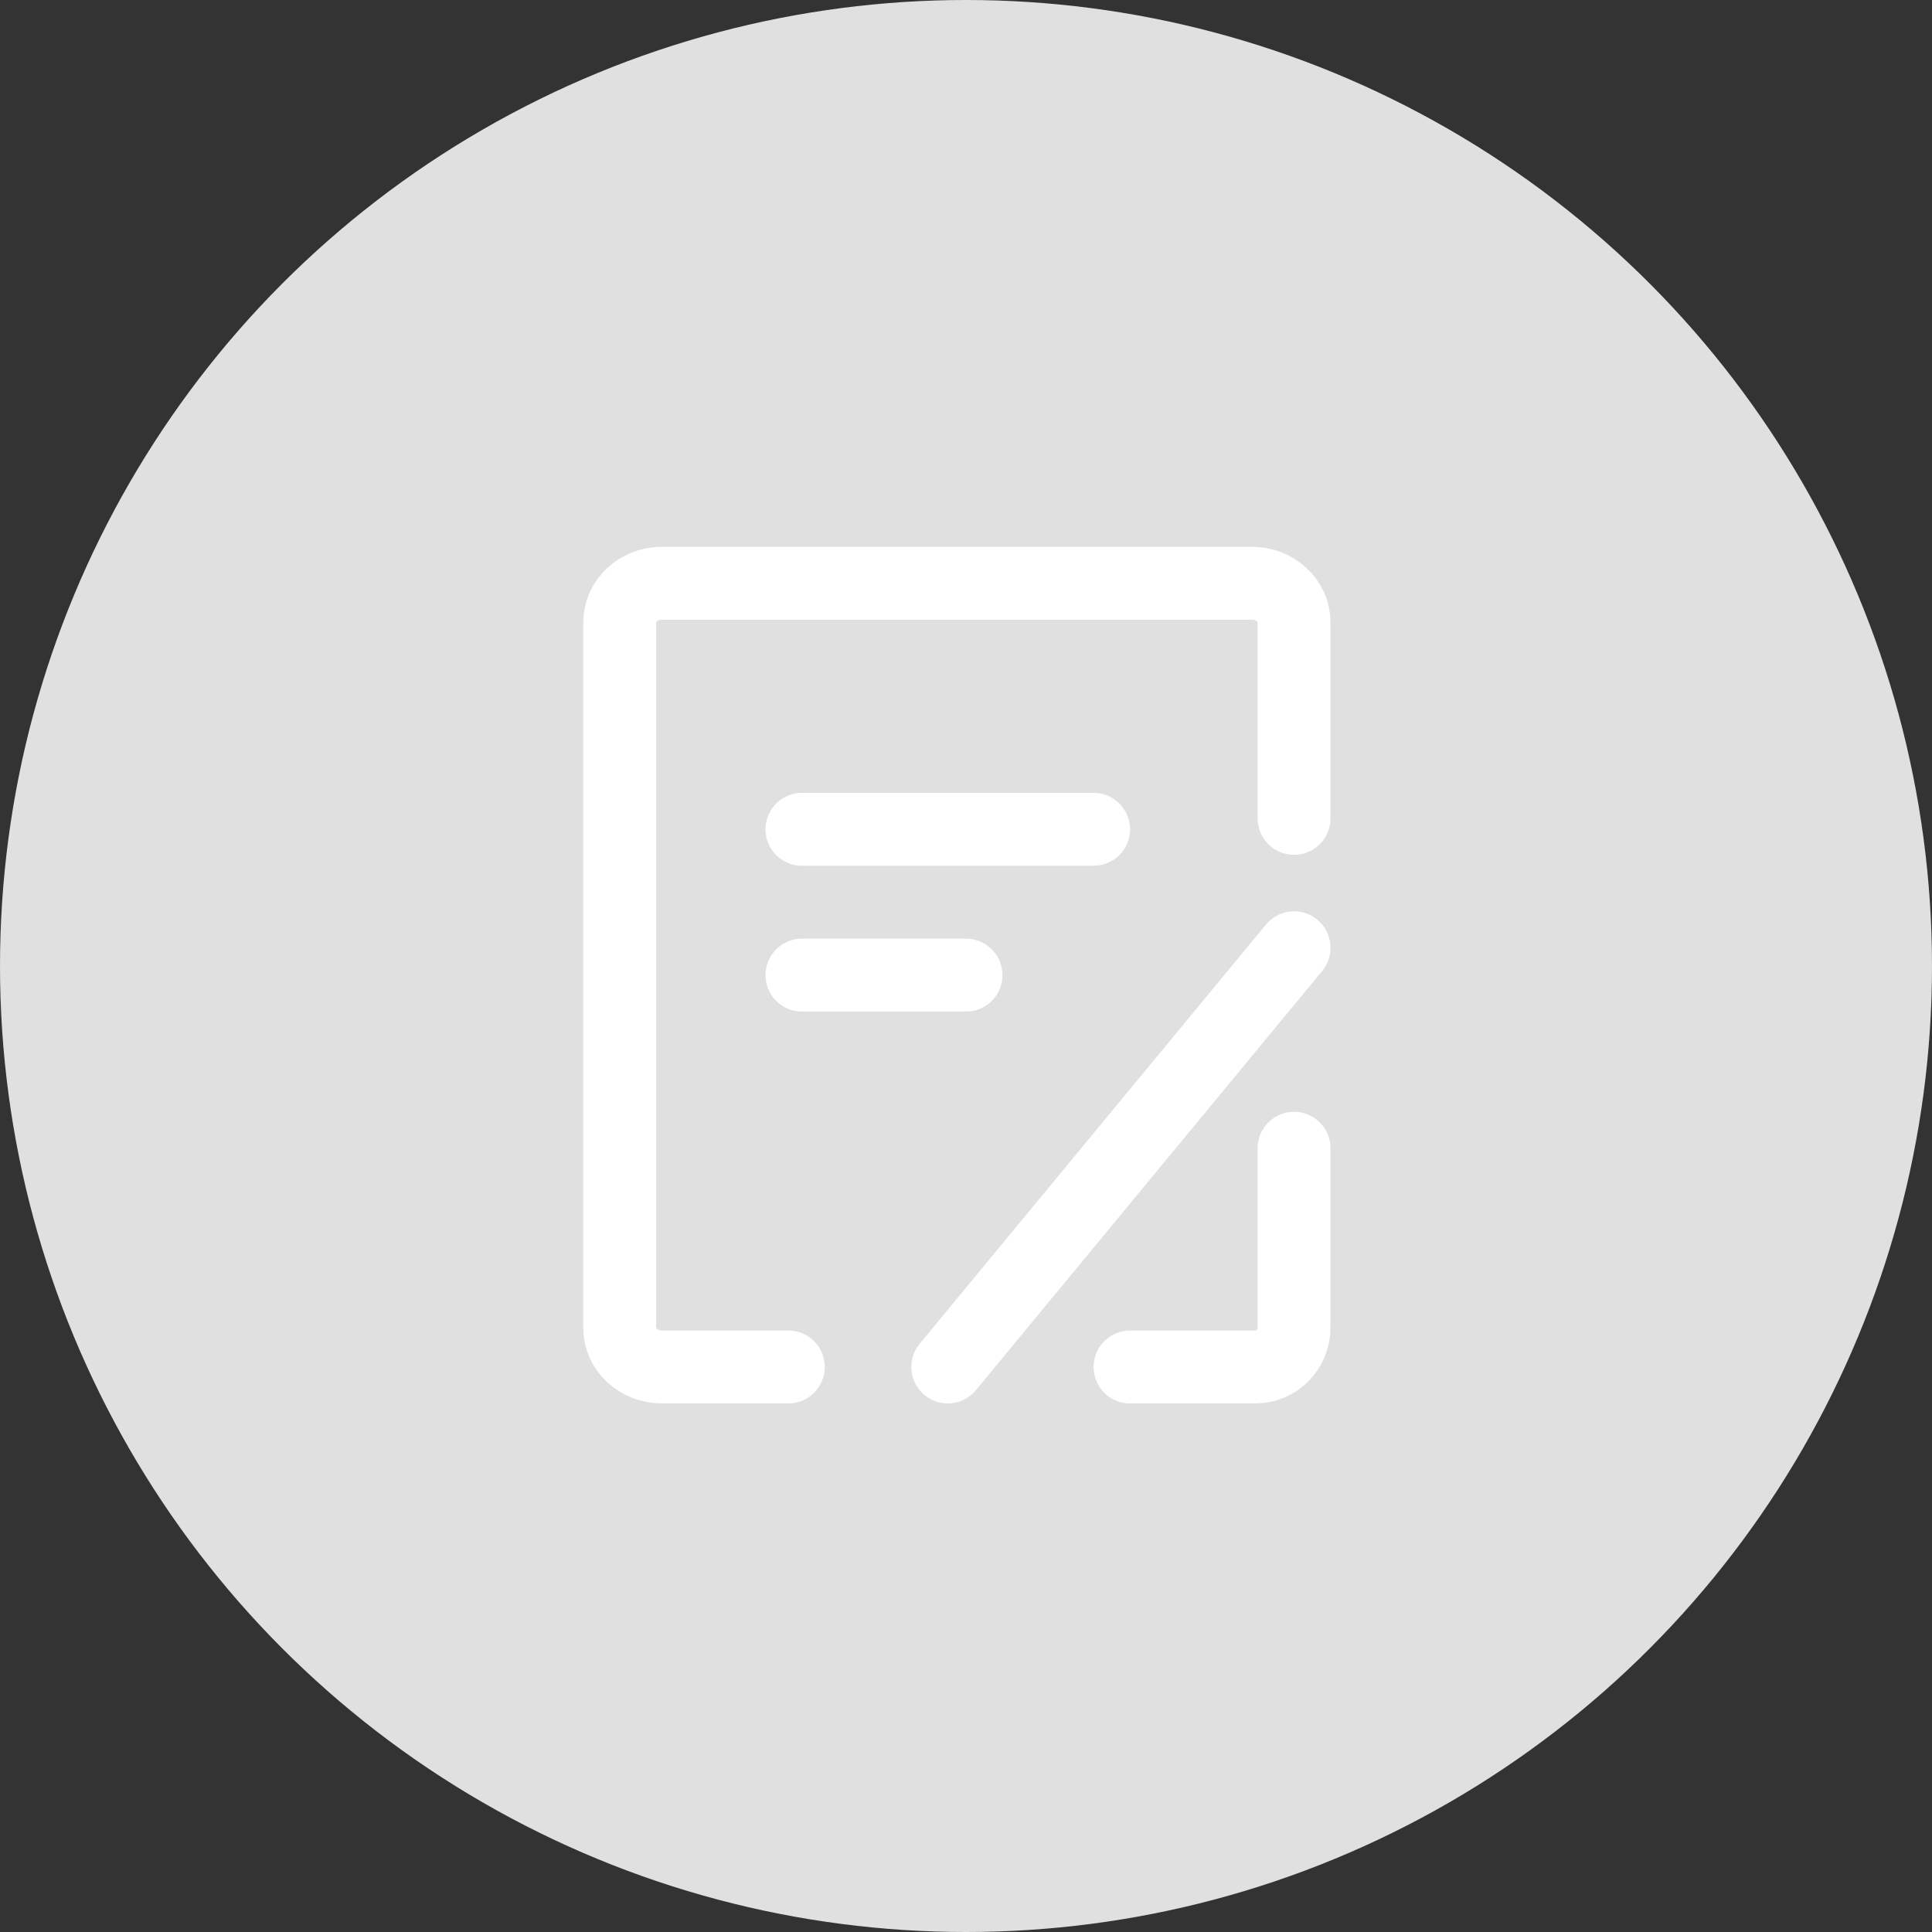 <?xml version="1.0" encoding="UTF-8"?>
<svg width="106px" height="106px" viewBox="0 0 106 106" version="1.1" xmlns="http://www.w3.org/2000/svg" xmlns:xlink="http://www.w3.org/1999/xlink">
    <rect x="0" y="0" width="106" height="106" fill="#333333" stroke="none"/>
    <title>编组 13</title>
    <g id="页面-1" stroke="none" stroke-width="1" fill="none" fill-rule="evenodd">
        <g id="需求3" transform="translate(-711, -360)">
            <g id="编组-13" transform="translate(711, 360)">
                <circle id="椭圆形备份-3" fill="#E0E0E0" cx="53" cy="53" r="53"></circle>
                <g id="编组备份-4" transform="translate(34, 32)" stroke="#FFFFFF" stroke-linecap="round" stroke-width="4">
                    <path d="M37,31 L37,40.818 C37,42.023 36.052,43 34.882,43 L28,43" id="路径" stroke-linejoin="round"></path>
                    <path d="M37,12.9 L37,2.15 C37,0.963 35.965,0 34.688,0 L2.312,0 C1.035,0 0,0.963 0,2.15 L0,40.85 C0,42.037 1.035,43 2.312,43 L9.25,43" id="路径" stroke-linejoin="round"></path>
                    <line x1="10" y1="13.5" x2="26" y2="13.5" id="路径"></line>
                    <line x1="18" y1="43" x2="37" y2="20" id="路径"></line>
                    <line x1="10" y1="21.5" x2="19" y2="21.5" id="路径"></line>
                </g>
            </g>
        </g>
    </g>
</svg>